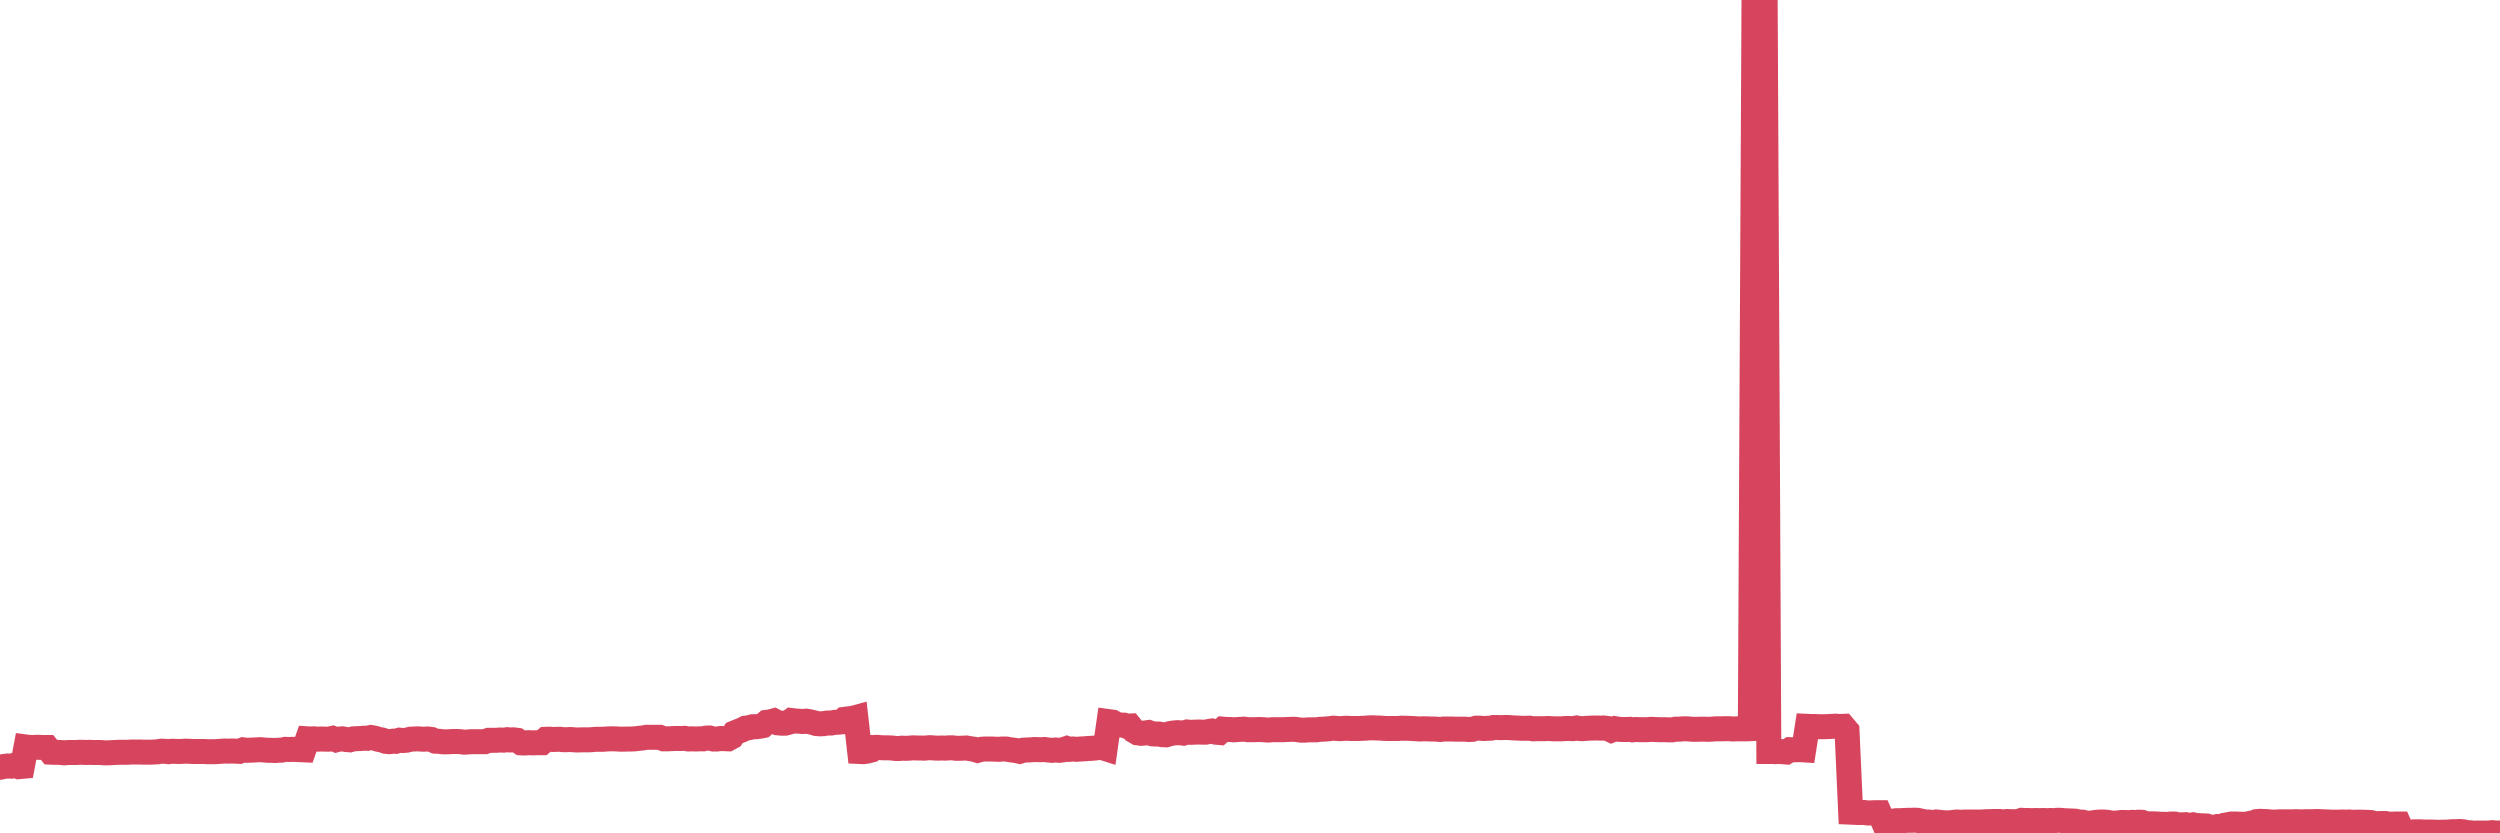 <?xml version="1.0"?><svg width="150px" height="50px" xmlns="http://www.w3.org/2000/svg" xmlns:xlink="http://www.w3.org/1999/xlink"> <polyline fill="none" stroke="#d6455d" stroke-width="1.5px" stroke-linecap="round" stroke-miterlimit="5" points="0.00,46.04 0.22,45.99 0.45,45.96 0.67,45.97 0.89,45.91 1.12,46.00 1.34,45.98 1.56,44.82 1.71,44.84 1.94,44.85 2.16,44.84 2.38,44.84 2.60,44.85 2.83,44.85 3.05,45.13 3.27,45.14 3.42,45.14 3.65,45.15 3.87,45.17 4.09,45.15 4.32,45.15 4.54,45.15 4.76,45.14 4.99,45.14 5.14,45.15 5.36,45.14 5.58,45.15 5.81,45.15 6.03,45.15 6.25,45.17 6.48,45.17 6.70,45.16 6.85,45.15 7.07,45.14 7.29,45.14 7.52,45.14 7.74,45.13 7.96,45.12 8.19,45.12 8.41,45.12 8.56,45.13 8.78,45.13 9.01,45.13 9.23,45.12 9.45,45.11 9.68,45.07 9.90,45.08 10.12,45.10 10.27,45.08 10.49,45.08 10.72,45.09 10.94,45.08 11.16,45.07 11.39,45.08 11.61,45.09 11.83,45.09 11.98,45.09 12.21,45.09 12.43,45.10 12.65,45.10 12.88,45.10 13.10,45.09 13.32,45.07 13.55,45.06 13.69,45.07 13.92,45.06 14.14,45.07 14.36,45.08 14.59,44.99 14.81,45.02 15.03,45.01 15.26,45.00 15.41,44.99 15.63,44.98 15.85,45.00 16.08,45.02 16.30,45.02 16.52,45.03 16.75,45.01 16.89,45.01 17.12,44.96 17.34,44.97 17.56,44.96 17.79,44.97 18.01,44.98 18.23,44.99 18.46,44.33 18.61,44.34 18.83,44.33 19.05,44.35 19.28,44.34 19.50,44.35 19.72,44.35 19.95,44.30 20.17,44.39 20.32,44.35 20.54,44.33 20.76,44.37 20.99,44.39 21.21,44.33 21.43,44.32 21.66,44.31 21.88,44.29 22.03,44.30 22.25,44.25 22.48,44.29 22.70,44.36 22.92,44.40 23.15,44.48 23.37,44.50 23.59,44.47 23.74,44.48 23.97,44.41 24.19,44.43 24.41,44.41 24.64,44.35 24.86,44.34 25.08,44.33 25.30,44.35 25.45,44.35 25.68,44.34 25.90,44.37 26.12,44.47 26.35,44.48 26.57,44.51 26.79,44.51 27.02,44.50 27.17,44.49 27.39,44.49 27.61,44.50 27.84,44.53 28.06,44.52 28.28,44.50 28.51,44.50 28.73,44.50 28.88,44.50 29.10,44.50 29.32,44.42 29.55,44.42 29.77,44.42 29.99,44.40 30.22,44.41 30.44,44.38 30.59,44.40 30.81,44.39 31.04,44.42 31.26,44.57 31.48,44.58 31.71,44.56 31.93,44.57 32.08,44.57 32.30,44.56 32.52,44.56 32.75,44.36 32.97,44.35 33.19,44.37 33.42,44.36 33.64,44.36 33.79,44.38 34.01,44.38 34.24,44.37 34.46,44.39 34.68,44.40 34.91,44.39 35.13,44.39 35.35,44.39 35.50,44.38 35.72,44.36 35.95,44.36 36.17,44.36 36.39,44.34 36.62,44.33 36.84,44.33 37.06,44.34 37.21,44.35 37.44,44.35 37.66,44.34 37.88,44.34 38.11,44.33 38.33,44.30 38.55,44.28 38.78,44.24 38.92,44.24 39.15,44.24 39.37,44.24 39.59,44.24 39.82,44.33 40.04,44.33 40.26,44.32 40.49,44.31 40.64,44.31 40.86,44.31 41.08,44.30 41.31,44.34 41.53,44.33 41.75,44.34 41.98,44.33 42.20,44.33 42.35,44.29 42.57,44.28 42.80,44.34 43.02,44.34 43.24,44.31 43.46,44.32 43.69,44.33 43.91,44.21 44.06,43.98 44.28,43.89 44.51,43.80 44.73,43.69 44.95,43.66 45.18,43.60 45.40,43.60 45.62,43.57 45.77,43.54 46.00,43.34 46.22,43.31 46.44,43.25 46.67,43.37 46.89,43.39 47.11,43.39 47.34,43.33 47.48,43.23 47.71,43.26 47.93,43.27 48.15,43.29 48.38,43.27 48.60,43.31 48.82,43.36 48.97,43.41 49.20,43.43 49.42,43.42 49.64,43.38 49.87,43.38 50.09,43.34 50.31,43.33 50.54,43.31 50.68,43.16 50.91,43.13 51.13,43.11 51.35,43.05 51.58,45.09 51.80,45.10 52.02,45.07 52.25,45.01 52.40,44.85 52.62,44.84 52.84,44.86 53.07,44.87 53.29,44.87 53.51,44.88 53.74,44.91 53.96,44.91 54.11,44.89 54.33,44.90 54.55,44.89 54.78,44.87 55.00,44.88 55.22,44.88 55.45,44.89 55.67,44.87 55.82,44.86 56.04,44.88 56.27,44.89 56.49,44.88 56.71,44.89 56.94,44.87 57.16,44.87 57.38,44.90 57.53,44.90 57.75,44.89 57.98,44.88 58.20,44.92 58.42,44.95 58.65,45.02 58.87,44.96 59.09,44.94 59.24,44.94 59.47,44.94 59.69,44.95 59.91,44.96 60.14,44.94 60.36,44.94 60.58,44.98 60.81,45.01 60.96,45.03 61.18,45.08 61.40,45.01 61.62,45.00 61.85,44.99 62.07,44.97 62.29,44.98 62.52,44.98 62.67,44.97 62.89,45.00 63.11,45.02 63.34,45.00 63.56,45.02 63.78,44.99 64.01,44.91 64.16,44.96 64.38,44.94 64.60,44.96 64.83,44.94 65.05,44.93 65.27,44.91 65.50,44.90 65.72,44.88 65.87,44.86 66.09,44.84 66.31,44.91 66.54,43.30 66.76,43.33 66.98,43.46 67.21,43.50 67.43,43.51 67.58,43.57 67.80,43.56 68.03,43.84 68.25,43.97 68.47,44.00 68.70,43.98 68.92,43.95 69.14,44.03 69.29,44.04 69.51,44.04 69.74,44.08 69.96,44.09 70.18,44.02 70.41,43.98 70.63,43.96 70.85,43.97 71.00,43.99 71.23,43.92 71.45,43.94 71.67,43.93 71.90,43.92 72.12,43.93 72.34,43.93 72.57,43.88 72.71,43.86 72.94,43.93 73.16,43.95 73.38,43.75 73.61,43.77 73.83,43.77 74.05,43.79 74.28,43.77 74.43,43.76 74.65,43.75 74.87,43.78 75.10,43.78 75.32,43.78 75.54,43.77 75.77,43.78 75.99,43.80 76.14,43.80 76.36,43.78 76.58,43.78 76.81,43.78 77.03,43.78 77.25,43.77 77.48,43.76 77.70,43.76 77.85,43.78 78.07,43.81 78.30,43.81 78.52,43.79 78.74,43.79 78.97,43.79 79.19,43.76 79.41,43.75 79.56,43.74 79.78,43.72 80.01,43.69 80.23,43.71 80.45,43.72 80.68,43.70 80.90,43.70 81.05,43.71 81.27,43.71 81.50,43.71 81.72,43.70 81.94,43.69 82.17,43.67 82.39,43.67 82.61,43.68 82.76,43.68 82.99,43.70 83.21,43.71 83.43,43.71 83.66,43.71 83.88,43.71 84.10,43.69 84.32,43.70 84.47,43.70 84.70,43.71 84.92,43.72 85.14,43.74 85.37,43.73 85.59,43.73 85.81,43.74 86.04,43.74 86.19,43.75 86.41,43.77 86.63,43.74 86.86,43.74 87.08,43.74 87.30,43.75 87.53,43.75 87.75,43.75 87.90,43.75 88.12,43.77 88.34,43.76 88.57,43.69 88.79,43.69 89.01,43.71 89.24,43.70 89.46,43.69 89.61,43.65 89.83,43.65 90.06,43.66 90.28,43.65 90.50,43.65 90.73,43.67 90.95,43.68 91.17,43.69 91.32,43.70 91.54,43.70 91.77,43.69 91.99,43.73 92.21,43.72 92.44,43.72 92.66,43.72 92.88,43.71 93.03,43.72 93.26,43.73 93.48,43.73 93.70,43.73 93.93,43.71 94.15,43.71 94.37,43.72 94.60,43.68 94.74,43.71 94.97,43.72 95.19,43.70 95.41,43.69 95.64,43.68 95.86,43.68 96.08,43.69 96.23,43.68 96.46,43.71 96.68,43.81 96.90,43.72 97.13,43.76 97.35,43.77 97.57,43.77 97.80,43.76 97.94,43.79 98.17,43.77 98.39,43.78 98.61,43.78 98.84,43.78 99.06,43.76 99.28,43.77 99.51,43.78 99.66,43.78 99.88,43.78 100.10,43.79 100.33,43.79 100.55,43.75 100.77,43.75 101.00,43.73 101.22,43.73 101.37,43.74 101.59,43.76 101.82,43.76 102.04,43.75 102.26,43.75 102.48,43.76 102.71,43.75 102.93,43.73 103.08,43.73 103.30,43.73 103.53,43.72 103.75,43.72 103.97,43.74 104.20,43.73 104.42,43.73 104.64,43.73 104.79,43.73 105.02,43.72 105.24,0.01 105.46,0.00 105.69,0.02 105.91,0.05 106.13,45.09 106.36,45.09 106.50,45.10 106.73,45.09 106.95,45.10 107.17,45.12 107.40,44.98 107.62,44.99 107.84,44.98 108.07,44.98 108.22,44.99 108.44,43.58 108.66,43.59 108.89,43.59 109.11,43.60 109.33,43.60 109.56,43.60 109.78,43.59 109.93,43.58 110.15,43.57 110.37,43.59 110.60,43.58 110.82,43.84 111.04,48.73 111.27,48.74 111.49,48.75 111.64,48.75 111.86,48.75 112.09,48.78 112.31,48.77 112.53,48.76 112.76,48.76 112.98,49.27 113.13,49.27 113.35,49.27 113.57,49.27 113.80,49.24 114.02,49.24 114.24,49.23 114.47,49.22 114.69,49.22 114.84,49.21 115.06,49.22 115.29,49.27 115.51,49.32 115.73,49.32 115.96,49.37 116.18,49.32 116.40,49.34 116.55,49.36 116.77,49.37 117.00,49.37 117.22,49.34 117.44,49.32 117.67,49.34 117.89,49.32 118.11,49.32 118.26,49.32 118.49,49.32 118.71,49.32 118.93,49.32 119.16,49.30 119.38,49.30 119.60,49.29 119.83,49.29 119.97,49.29 120.20,49.32 120.42,49.29 120.64,49.30 120.87,49.30 121.09,49.30 121.31,49.22 121.54,49.23 121.69,49.23 121.91,49.24 122.13,49.23 122.36,49.24 122.58,49.23 122.80,49.24 123.03,49.23 123.25,49.24 123.40,49.22 123.62,49.22 123.85,49.24 124.07,49.25 124.29,49.26 124.51,49.27 124.74,49.32 124.96,49.33 125.11,49.37 125.33,49.41 125.56,49.37 125.78,49.34 126.00,49.32 126.23,49.32 126.45,49.34 126.67,49.38 126.82,49.39 127.05,49.38 127.27,49.35 127.49,49.35 127.72,49.36 127.94,49.34 128.16,49.35 128.31,49.33 128.53,49.34 128.76,49.43 128.98,49.43 129.20,49.43 129.43,49.44 129.65,49.46 129.87,49.46 130.02,49.47 130.25,49.44 130.47,49.44 130.69,49.49 130.92,49.49 131.14,49.48 131.36,49.53 131.59,49.49 131.73,49.52 131.96,49.54 132.18,49.55 132.40,49.56 132.63,49.65 132.85,49.63 133.07,49.59 133.30,49.59 133.45,49.85 133.67,49.48 133.89,49.44 134.12,49.44 134.34,49.45 134.56,49.46 134.79,49.45 135.01,49.40 135.16,49.41 135.38,49.30 135.60,49.28 135.83,49.29 136.05,49.30 136.27,49.32 136.50,49.33 136.72,49.31 136.87,49.31 137.09,49.31 137.32,49.31 137.54,49.31 137.76,49.30 137.99,49.31 138.21,49.31 138.43,49.30 138.58,49.30 138.80,49.30 139.03,49.29 139.25,49.30 139.47,49.31 139.70,49.32 139.92,49.33 140.14,49.33 140.29,49.33 140.52,49.32 140.74,49.33 140.96,49.32 141.19,49.34 141.41,49.33 141.63,49.33 141.86,49.34 142.01,49.34 142.23,49.35 142.45,49.41 142.67,49.42 142.90,49.41 143.12,49.41 143.34,49.45 143.57,49.45 143.72,49.44 143.94,49.44 144.16,49.93 144.39,49.93 144.61,49.95 144.83,49.91 145.06,49.91 145.21,49.91 145.43,49.92 145.65,49.92 145.88,49.92 146.10,49.93 146.32,49.94 146.55,49.93 146.77,49.93 146.92,49.92 147.14,49.90 147.36,49.90 147.59,49.89 147.81,49.91 148.03,49.96 148.26,49.97 148.48,50.00 148.63,49.98 148.85,49.98 149.08,49.98 149.30,49.99 149.52,49.96 149.75,49.98 150.00,49.98 "/></svg>